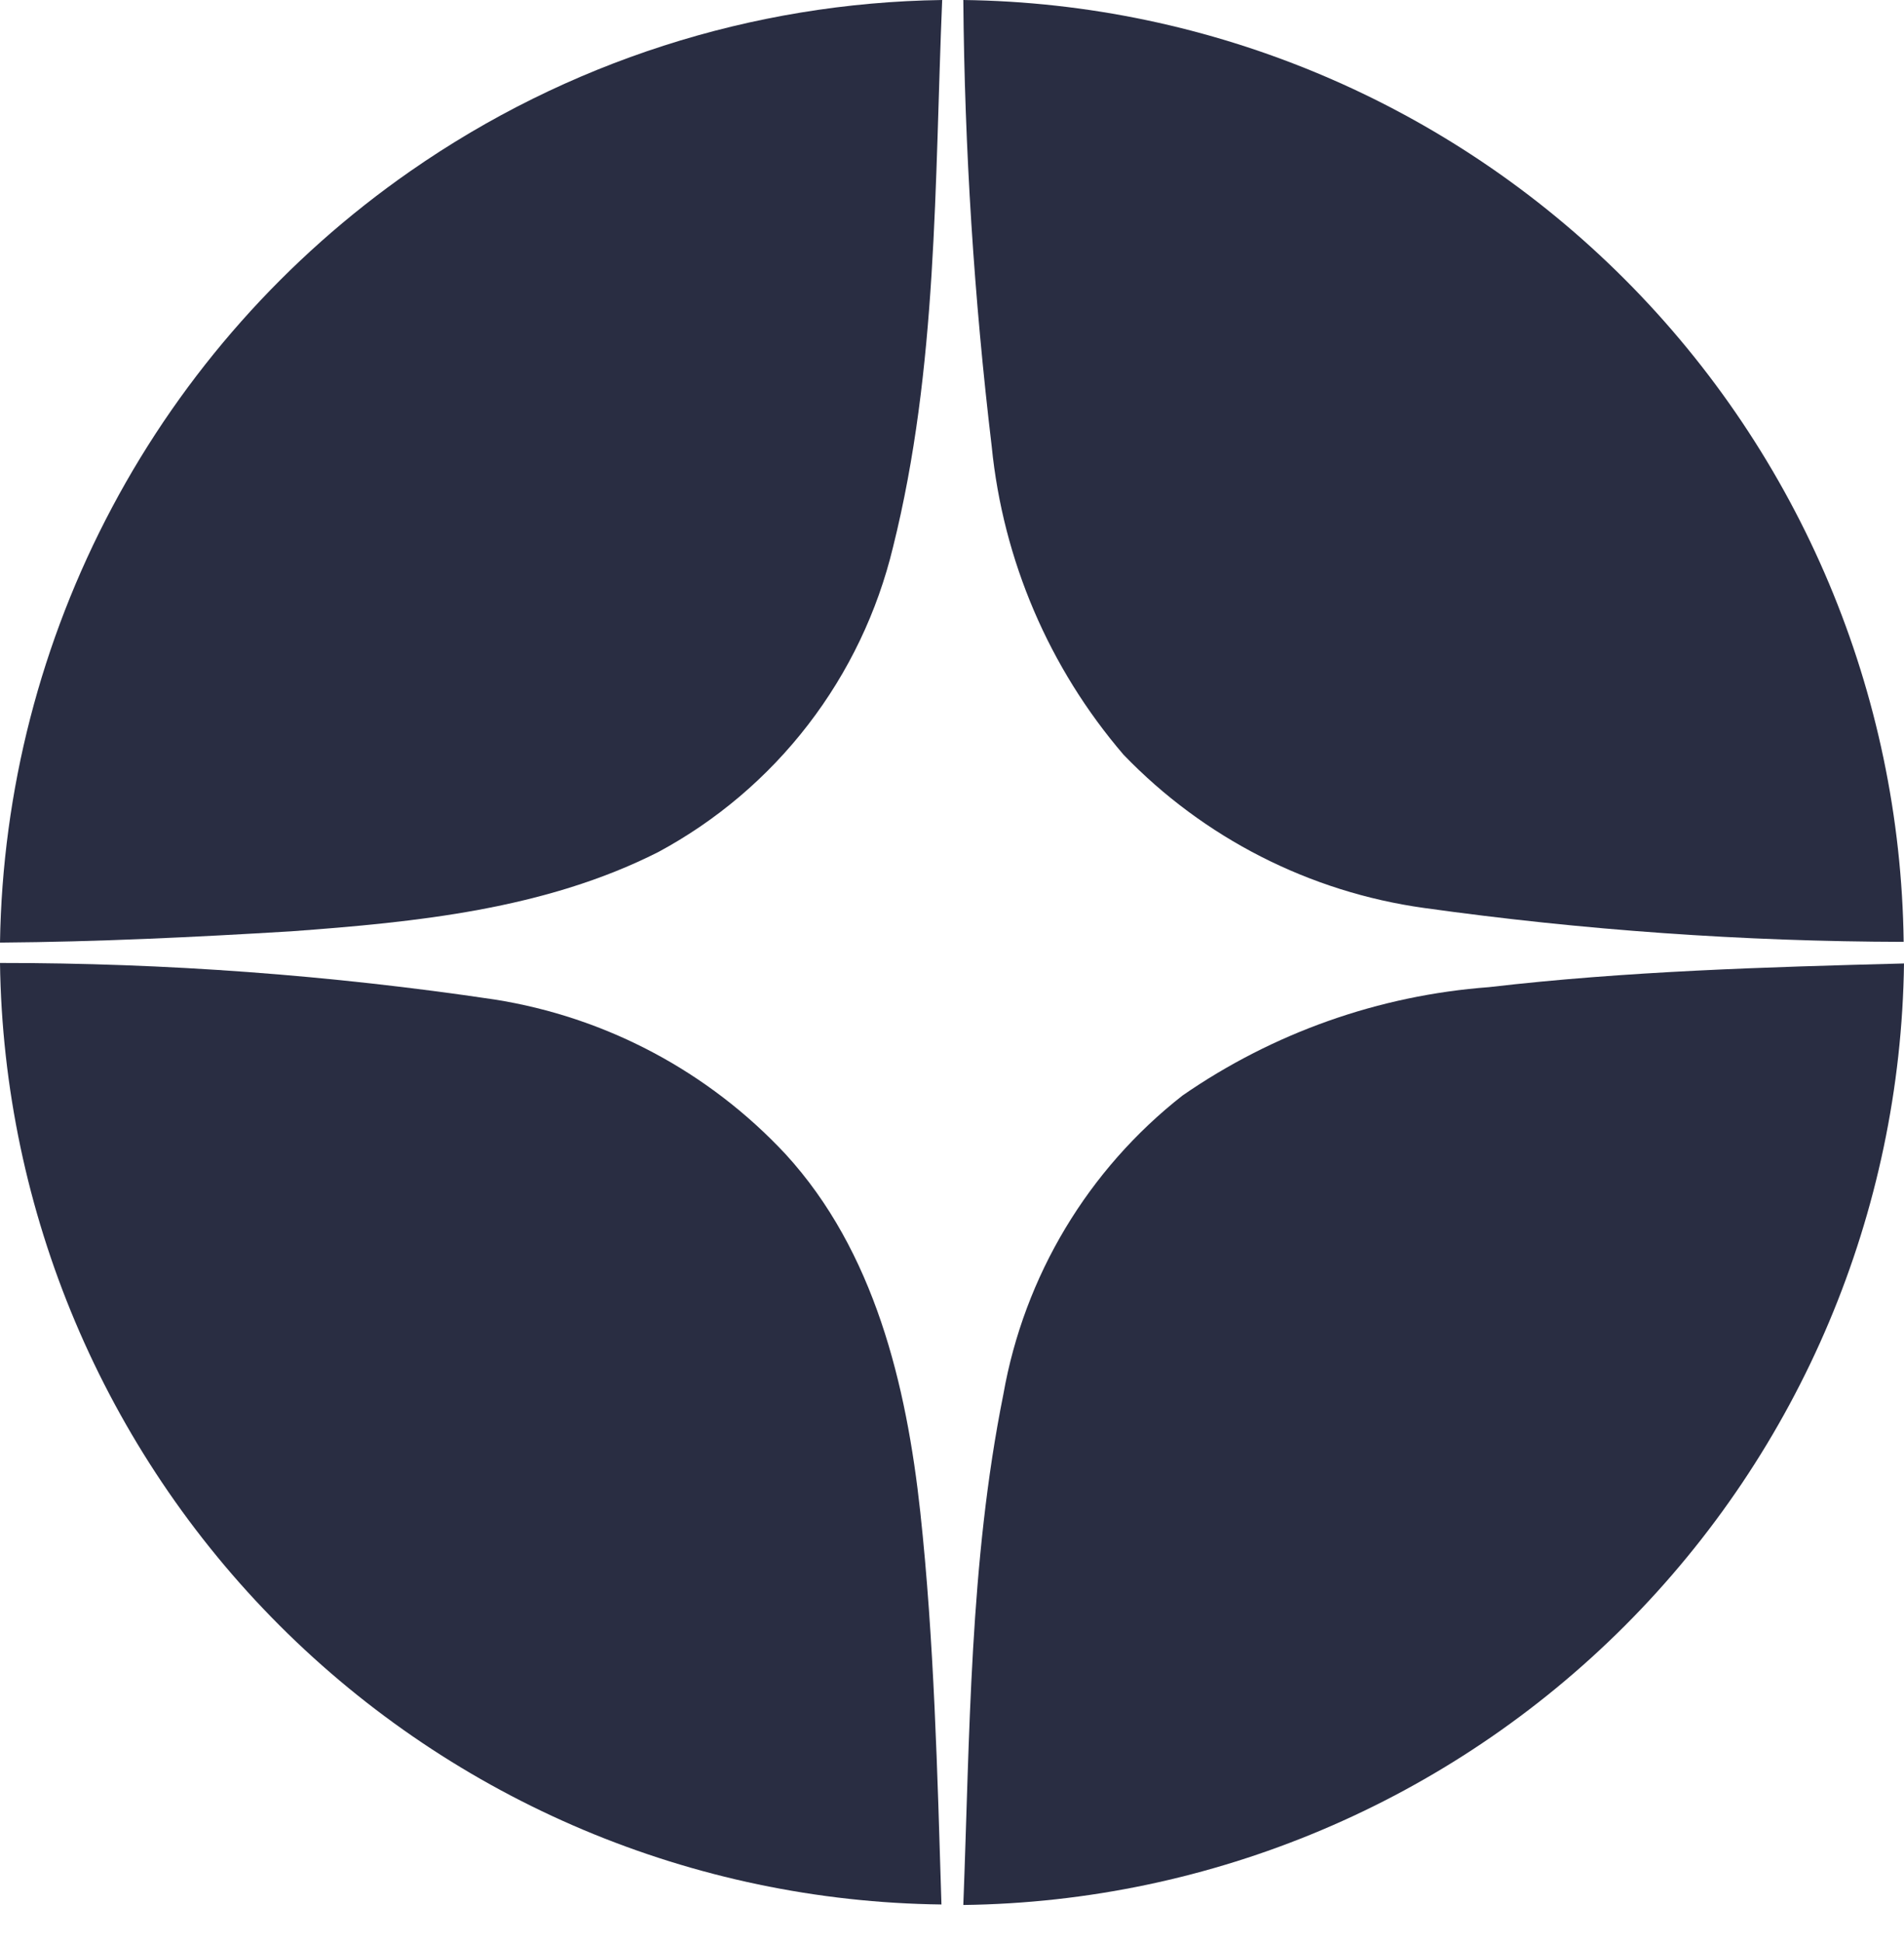 <svg width="50" height="51" viewBox="0 0 50 51" fill="none" xmlns="http://www.w3.org/2000/svg">
<path fill-rule="evenodd" clip-rule="evenodd" d="M39.098 25.911C42.713 25.49 46.356 25.385 50 25.289C49.914 31.82 47.282 38.058 42.668 42.674C38.053 47.291 31.82 49.92 25.297 50.002C25.469 45.54 25.459 41.02 26.349 36.597C26.897 33.491 28.573 30.698 31.054 28.755C33.435 27.108 36.212 26.126 39.098 25.911Z" fill="#292D42"/>
<path fill-rule="evenodd" clip-rule="evenodd" d="M0 25.276C4.344 25.274 8.682 25.594 12.978 26.234C15.91 26.694 18.603 28.123 20.629 30.294C22.963 32.84 23.805 36.345 24.168 39.696C24.531 43.047 24.617 46.552 24.723 49.989C18.197 49.91 11.96 47.282 7.342 42.666C2.724 38.049 0.089 31.809 0 25.276Z" fill="#292D42"/>
<path fill-rule="evenodd" clip-rule="evenodd" d="M25.297 0C31.821 0.082 38.054 2.713 42.668 7.332C47.281 11.95 49.909 18.191 49.991 24.722C45.777 24.713 41.569 24.415 37.395 23.832C34.39 23.413 31.612 21.997 29.505 19.81C27.55 17.532 26.341 14.708 26.043 11.72C25.579 7.83 25.33 3.917 25.297 0V0Z" fill="#292D42"/>
<path fill-rule="evenodd" clip-rule="evenodd" d="M10.778 4.491C14.882 1.634 19.744 0.07 24.742 0C24.541 4.787 24.627 9.651 23.451 14.362C23.043 16.056 22.283 17.645 21.22 19.024C20.157 20.404 18.815 21.543 17.282 22.367C14.308 23.87 10.922 24.205 7.651 24.445C5.117 24.598 2.573 24.722 0 24.741C0.062 20.752 1.072 16.834 2.946 13.313C4.82 9.791 7.505 6.767 10.778 4.491Z" fill="#292D42"/>
</svg>
